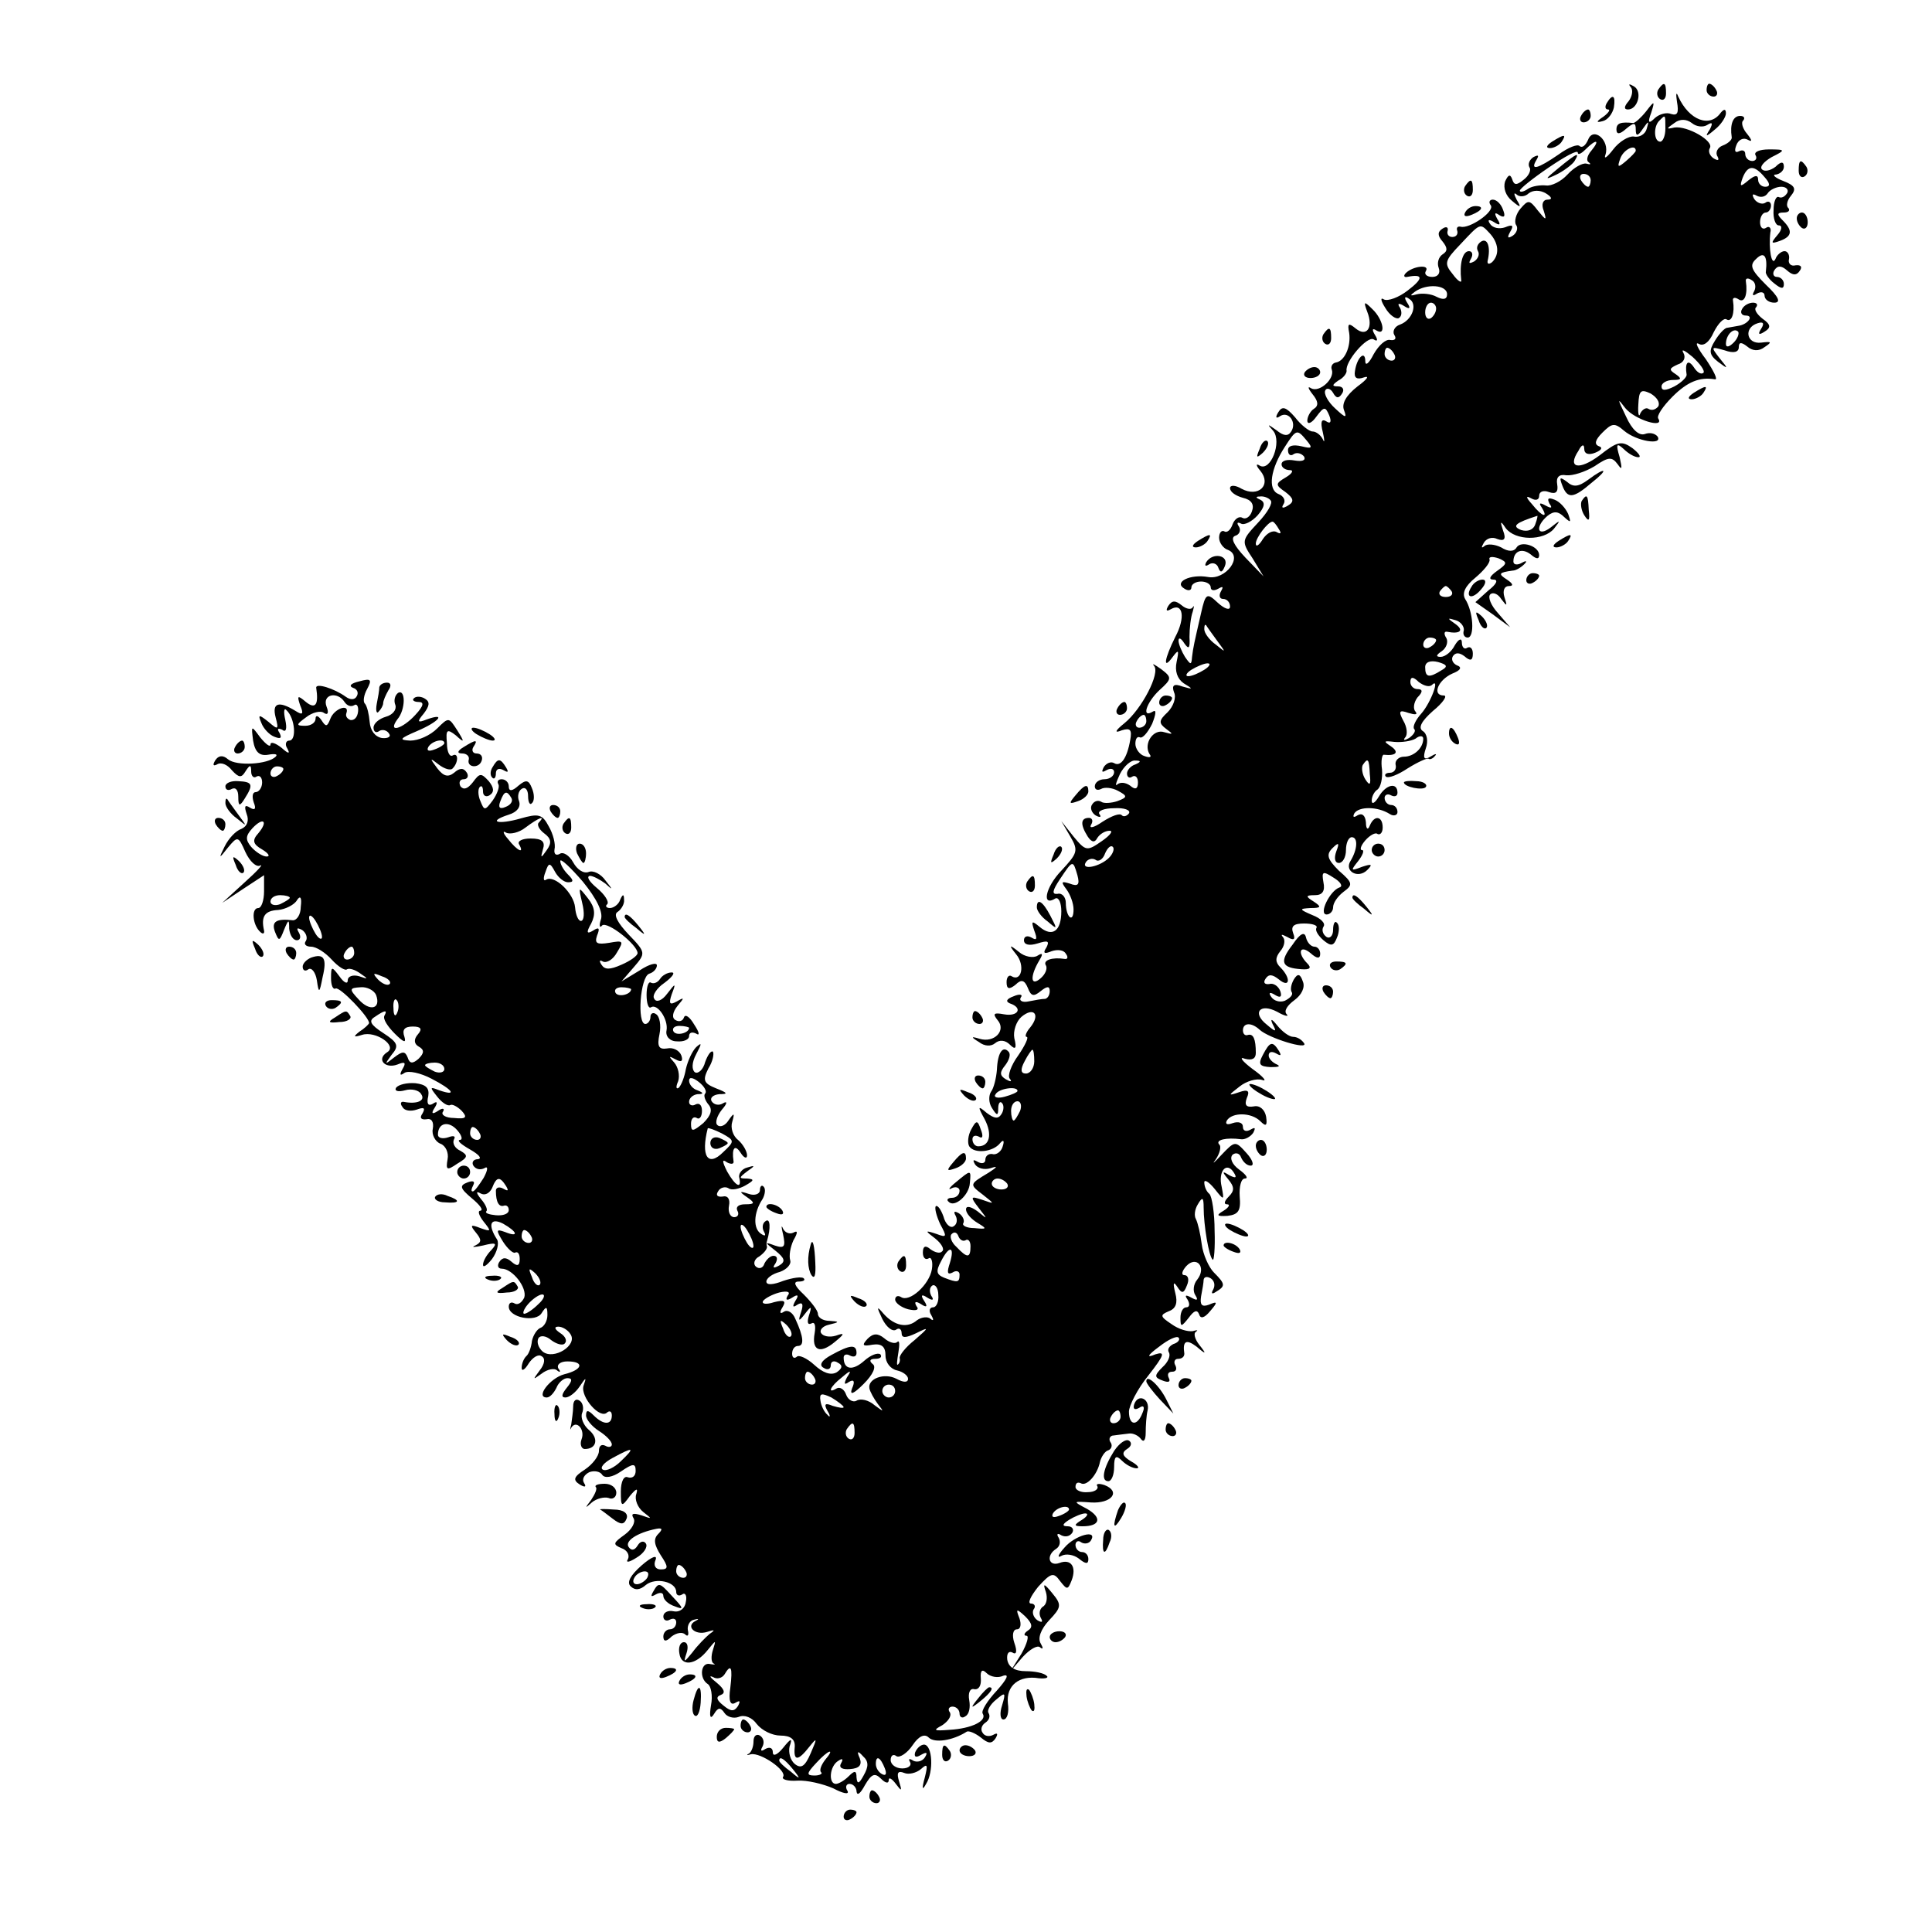<?xml version="1.0" standalone="no"?>
<!DOCTYPE svg PUBLIC "-//W3C//DTD SVG 20010904//EN"
 "http://www.w3.org/TR/2001/REC-SVG-20010904/DTD/svg10.dtd">
<svg version="1.0" xmlns="http://www.w3.org/2000/svg"
 width="300pt" height="300pt" viewBox="0 0 300 300"
 preserveAspectRatio="xMidYMid meet">
<g transform="translate(0,300) scale(0.1,-0.1)"
fill="#000000" stroke="none">
<path d="M2532 2865 c4 -4 3 -14 -3 -22 -7 -8 -8 -13 -1 -13 15 0 23 28 9 36
-7 4 -9 4 -5 -1z"/>
<path d="M2575 2861 c-3 -5 -2 -12 3 -15 5 -3 9 1 9 9 0 17 -3 19 -12 6z"/>
<path d="M2650 2860 c0 -5 5 -10 11 -10 5 0 7 5 4 10 -3 6 -8 10 -11 10 -2 0
-4 -4 -4 -10z"/>
<path d="M2604 2842 c3 -17 1 -22 -9 -19 -7 3 -18 0 -25 -6 -10 -10 -12 -8 -6
8 6 19 5 19 -8 2 -8 -10 -17 -18 -20 -18 -19 2 -26 0 -26 -10 0 -8 5 -8 15 1
12 10 15 10 15 -1 0 -11 3 -11 11 1 9 13 10 13 6 0 -2 -8 -11 -14 -20 -12 -8
1 -23 -8 -32 -20 -10 -13 -15 -16 -12 -8 7 22 -19 44 -27 23 -4 -9 -9 -13 -13
-10 -3 4 -18 -2 -33 -13 -32 -22 -45 -26 -34 -8 4 7 3 8 -5 4 -6 -4 -9 -11 -6
-16 3 -4 -1 -13 -9 -19 -11 -9 -15 -9 -18 1 -3 8 -6 7 -11 -4 -3 -10 1 -22 11
-30 13 -11 15 -11 7 2 -4 8 -5 12 0 8 4 -4 13 -4 19 2 7 5 17 5 26 0 10 -6 11
-10 3 -10 -7 0 -10 -7 -6 -17 5 -16 4 -16 -9 0 -13 17 -15 17 -27 3 -7 -8 -10
-20 -7 -25 4 -5 1 -13 -5 -17 -8 -5 -9 -3 -4 6 6 10 4 12 -8 7 -9 -3 -19 -1
-23 5 -5 7 -2 8 6 3 9 -6 11 -4 5 5 -5 9 -4 11 3 6 8 -5 10 -2 6 8 -3 9 -10
16 -16 16 -5 0 -7 -4 -3 -9 6 -10 -34 -37 -47 -33 -5 1 -7 -2 -5 -7 1 -5 -2
-9 -8 -9 -5 0 -9 4 -7 10 1 5 -2 7 -8 3 -8 -5 -8 -11 0 -20 8 -10 8 -15 0 -20
-6 -4 -9 -13 -6 -21 3 -8 -1 -14 -10 -14 -8 0 -13 4 -10 9 7 11 -20 8 -31 -3
-4 -4 -3 -7 2 -6 25 5 26 -2 1 -21 -14 -11 -31 -17 -37 -14 -6 4 -5 -2 2 -13
7 -12 17 -18 21 -16 5 3 5 10 2 16 -5 7 -2 8 6 3 9 -6 11 -4 5 5 -5 8 -4 11 3
6 14 -8 5 -33 -14 -40 -9 -3 -12 -11 -9 -16 4 -6 1 -9 -6 -8 -7 2 -18 -8 -26
-22 -7 -14 -13 -19 -13 -11 0 18 -13 6 -16 -15 -2 -11 3 -14 14 -10 9 3 5 -3
-10 -14 -18 -14 -25 -27 -21 -37 5 -13 2 -12 -14 3 -11 10 -18 23 -15 28 2 4
8 3 12 -4 5 -9 9 -9 14 -1 4 6 1 11 -6 11 -10 0 -10 2 0 9 8 4 13 11 13 15 -3
14 32 55 42 49 6 -4 7 -1 2 7 -5 8 -4 11 2 7 16 -10 11 17 -6 33 -13 13 -14
12 -8 -4 10 -25 -1 -40 -18 -26 -11 9 -13 8 -10 -7 3 -21 -7 -44 -21 -46 -5
-1 -8 -6 -6 -11 5 -14 -19 -36 -32 -29 -6 4 -5 0 2 -9 9 -11 10 -18 2 -23 -5
-3 -10 -12 -10 -18 0 -7 7 -4 14 6 12 16 14 16 20 2 4 -10 2 -14 -5 -9 -7 4
-9 -1 -5 -17 3 -13 3 -18 0 -11 -3 6 -10 12 -16 12 -5 0 -18 10 -27 22 -14 16
-20 18 -26 8 -5 -8 -4 -11 3 -6 13 8 26 -10 17 -24 -5 -8 -12 -7 -23 2 -14 10
-15 10 -5 -1 14 -17 -4 -64 -21 -54 -6 4 -6 0 1 -8 18 -22 -3 -42 -29 -28 -10
6 -18 6 -18 1 0 -6 9 -12 20 -15 13 -3 18 -10 14 -21 -3 -9 -10 -13 -15 -10
-5 3 -12 -2 -15 -10 -3 -9 -9 -14 -13 -11 -4 2 -8 -2 -8 -10 0 -8 7 -17 14
-19 24 -10 -4 -47 -31 -42 -28 5 -54 -8 -37 -18 6 -4 11 -3 11 2 0 5 7 9 15 9
8 0 15 -4 15 -9 0 -5 5 -6 12 -2 7 4 8 3 4 -4 -4 -7 -2 -12 3 -12 6 0 11 -5
11 -12 0 -6 -8 -4 -19 6 -17 16 -19 15 -26 -16 -11 -48 -12 -52 -14 -68 -1
-13 -2 -13 -11 0 -5 8 -10 20 -10 25 0 6 4 4 9 -4 7 -10 9 -8 8 10 0 13 2 31
5 39 2 8 3 11 0 7 -2 -4 -10 -3 -17 3 -10 8 -15 8 -21 -1 -4 -7 -3 -9 4 -5 19
11 23 -13 7 -43 -17 -34 -20 -53 -4 -31 9 12 10 11 6 -8 -3 -14 1 -26 11 -33
15 -9 15 -10 -2 -5 -13 5 -17 2 -13 -9 4 -8 -1 -22 -10 -31 -14 -13 -14 -17
-2 -26 11 -8 11 -9 -3 -5 -17 6 -33 -18 -23 -34 4 -5 0 -6 -8 -3 -7 2 -14 11
-14 19 0 8 3 12 7 10 4 -2 12 7 19 21 6 15 7 23 1 19 -18 -11 -10 14 10 33 20
18 20 20 3 33 -10 7 -15 10 -11 5 10 -11 -19 -67 -46 -89 -15 -12 -16 -16 -4
-11 13 4 16 1 13 -15 -5 -29 -15 -42 -25 -36 -5 3 -12 0 -16 -6 -4 -8 -3 -9 4
-5 7 4 12 2 12 -3 0 -6 -7 -11 -15 -11 -8 0 -15 -5 -15 -11 0 -5 4 -7 10 -4 5
3 17 2 26 -3 15 -8 15 -10 -1 -16 -9 -3 -21 -4 -25 -1 -5 3 -11 1 -14 -4 -4
-5 -1 -13 5 -17 7 -4 10 -3 6 2 -3 5 8 9 23 9 16 1 26 -3 23 -8 -3 -4 -8 -6
-11 -3 -3 4 -16 -1 -30 -10 -13 -9 -21 -11 -18 -5 4 6 2 11 -3 11 -13 0 -14
-10 -2 -29 6 -9 11 -10 15 -2 4 6 12 11 19 11 6 0 1 -7 -12 -16 -23 -16 -25
-16 -44 7 l-19 24 14 -24 c13 -22 11 -26 -14 -53 -25 -26 -31 -57 -9 -43 5 2
9 -7 9 -20 0 -31 -14 -41 -34 -24 -12 10 -13 9 -8 -6 5 -13 4 -16 -4 -11 -7 4
-12 2 -12 -4 0 -7 8 -9 21 -5 16 5 19 4 14 -6 -6 -9 -4 -11 8 -6 9 3 19 2 22
-4 4 -5 3 -9 -2 -8 -19 3 -34 -2 -29 -10 3 -5 -1 -14 -8 -20 -16 -14 -17 3 -2
28 6 10 5 12 -3 7 -6 -4 -20 -2 -29 6 -15 12 -16 11 -4 -4 14 -17 8 -43 -7
-34 -4 3 -8 -1 -8 -9 0 -11 4 -12 14 -4 9 9 14 7 19 -5 5 -13 9 -14 20 -5 10
8 14 8 14 0 0 -6 -3 -11 -7 -12 -5 0 -16 -2 -26 -4 -9 -2 -15 1 -12 6 4 5 -2
6 -11 2 -11 -4 -13 -8 -6 -11 21 -7 13 -21 -9 -17 -16 3 -18 1 -10 -9 14 -16
-5 -36 -28 -29 -13 4 -14 3 -1 -5 9 -7 19 -7 25 -2 7 6 16 5 23 -2 9 -9 11 -6
7 10 -2 11 3 26 11 33 19 16 30 4 14 -16 -7 -8 -9 -15 -6 -15 4 0 -2 -13 -13
-29 -11 -15 -17 -32 -13 -36 4 -5 1 -5 -6 -1 -10 6 -10 11 -1 22 6 8 9 17 5
21 -9 10 -17 -2 -18 -28 -1 -13 -5 -29 -9 -34 -4 -6 -4 -17 1 -25 8 -13 10
-13 10 -1 0 8 3 12 6 8 3 -3 3 -11 -1 -17 -5 -8 -11 -7 -23 2 -14 12 -14 10
-3 -10 12 -23 8 -42 -10 -42 -5 0 -9 5 -9 11 0 5 4 7 10 4 6 -4 7 1 3 11 -5
15 -7 15 -15 0 -5 -9 -6 -21 -3 -26 8 -12 37 -9 48 5 5 6 7 4 4 -5 -2 -8 -10
-14 -16 -12 -6 1 -11 -3 -11 -9 0 -5 -5 -7 -12 -3 -7 4 -8 3 -4 -4 4 -6 14 -9
24 -6 12 4 11 2 -3 -7 -30 -18 -30 -18 -9 -34 19 -15 19 -15 -1 -8 -18 6 -19
5 -5 -13 14 -18 14 -18 -2 -5 -11 8 -18 9 -18 3 0 -6 8 -15 18 -21 15 -9 15
-10 -5 -8 -12 0 -20 4 -17 8 2 4 -1 11 -7 15 -7 4 -9 3 -5 -4 3 -6 2 -13 -3
-16 -5 -4 -13 3 -16 15 -4 11 -9 18 -12 16 -2 -3 1 -15 7 -28 11 -20 10 -21
-6 -15 -18 6 -18 5 -2 -7 10 -8 15 -17 11 -20 -3 -4 -11 -2 -18 3 -8 7 -12 5
-12 -5 0 -8 4 -12 9 -9 4 3 7 -5 5 -17 -4 -24 -35 -52 -48 -43 -5 3 -9 1 -9
-4 0 -5 9 -12 20 -15 13 -3 18 -1 13 5 -4 7 -1 8 7 3 9 -6 11 -4 5 5 -6 9 -4
11 5 5 8 -5 11 -4 6 3 -3 6 -3 13 2 16 4 2 9 -4 9 -15 1 -10 -3 -19 -8 -19 -6
0 -7 -6 -3 -12 4 -7 4 -10 -1 -6 -4 4 -14 3 -21 -2 -15 -13 -35 -9 -52 10 -11
13 -11 11 -2 -8 6 -12 15 -20 21 -17 5 4 9 1 9 -5 0 -8 6 -8 23 0 20 10 20 9
-3 -11 -14 -11 -24 -24 -23 -28 1 -3 0 -8 -3 -10 -2 -2 -1 7 1 19 2 12 2 20
-2 16 -3 -3 -12 -1 -20 6 -10 8 -17 8 -26 -1 -9 -10 -8 -12 8 -9 14 2 20 -3
20 -17 0 -11 8 -21 18 -23 9 -2 17 -8 17 -13 0 -6 -7 -6 -18 0 -19 10 -45 0
-42 -15 1 -5 7 -16 13 -24 10 -13 10 -13 -5 -2 -9 8 -22 11 -28 7 -5 -3 -13 1
-16 9 -3 9 -10 13 -15 10 -15 -9 -10 3 8 17 14 12 16 12 8 0 -5 -10 -4 -12 3
-7 8 5 10 1 5 -10 -4 -11 2 -9 18 7 15 15 20 27 14 31 -6 5 -4 8 4 8 8 0 11 3
8 7 -4 3 -15 -1 -25 -10 -18 -16 -32 -14 -32 5 0 5 5 6 10 3 6 -3 10 -1 10 4
0 14 -10 13 -39 -3 -15 -8 -20 -16 -12 -20 6 -4 11 -2 11 4 0 6 5 8 11 4 8 -4
7 -9 -2 -15 -9 -5 -21 -1 -35 12 -11 10 -24 16 -27 12 -4 -3 -7 -1 -7 5 0 7 4
12 9 12 10 0 9 14 -4 42 -4 10 -12 15 -18 11 -6 -4 -7 -1 -2 7 6 10 3 12 -13
8 -12 -4 -20 -3 -17 2 3 4 14 10 25 13 13 3 18 1 13 -5 -4 -7 -1 -8 7 -3 9 6
11 4 5 -5 -5 -9 -4 -11 3 -6 8 5 10 1 6 -11 -5 -15 -4 -16 6 -3 10 13 11 12 6
-3 -3 -10 -2 -15 4 -12 5 3 7 -3 5 -15 -5 -27 8 -33 31 -14 16 13 16 15 2 10
-10 -3 -20 -1 -23 4 -3 5 3 11 12 13 17 4 17 5 1 6 -10 0 -18 5 -18 11 0 5
-10 18 -22 30 -14 13 -17 20 -8 20 7 0 11 2 8 5 -3 3 -17 1 -32 -4 -15 -6 -26
-7 -26 -1 0 5 9 12 21 15 11 4 18 12 16 18 -2 7 0 20 5 31 7 12 7 16 0 12 -6
-3 -13 0 -16 6 -3 7 -3 3 0 -9 4 -19 2 -22 -13 -17 -16 6 -16 5 1 -8 15 -12
16 -17 6 -23 -9 -5 -11 -4 -6 3 4 7 3 12 -3 12 -5 0 -11 -6 -14 -12 -2 -7 -8
-9 -13 -5 -5 4 -3 12 5 16 7 5 12 11 12 15 -1 3 -1 7 0 9 6 20 5 36 -2 31 -5
-3 -6 -10 -3 -16 4 -7 2 -8 -4 -4 -13 8 -12 33 2 54 4 7 5 16 2 19 -3 4 -6 1
-6 -5 0 -6 -8 -9 -17 -6 -15 5 -16 4 -3 -5 13 -9 12 -11 -3 -11 -10 0 -15 -4
-12 -10 3 -5 1 -10 -5 -10 -6 0 -10 8 -8 18 2 10 -2 16 -10 14 -8 -1 -11 2 -7
8 3 6 11 8 16 5 5 -4 17 -1 26 4 14 8 15 10 3 11 -13 0 -13 1 0 11 13 9 13 10
0 6 -8 -2 -14 -10 -12 -16 4 -18 -6 -13 -19 10 -8 16 -8 20 0 14 6 -3 11 -3
10 2 -3 20 2 27 11 13 5 -8 10 -10 10 -4 0 6 -6 17 -14 24 -8 6 -12 19 -9 28
4 14 3 15 -6 2 -5 -8 -13 -11 -17 -7 -4 3 -1 14 7 24 8 9 9 14 2 10 -6 -4 -14
-3 -18 3 -3 5 2 10 12 11 14 0 13 2 -5 9 -20 8 -21 13 -12 31 7 11 9 23 7 26
-3 2 -8 -5 -12 -16 -3 -12 -11 -19 -16 -16 -5 4 -5 15 2 28 9 17 9 19 0 11 -6
-6 -13 -21 -16 -34 -2 -12 -7 -25 -11 -29 -4 -3 -5 1 -1 10 3 9 0 22 -6 29 -9
10 -9 11 2 5 9 -5 12 -3 9 6 -3 8 -13 13 -22 11 -13 -2 -16 3 -12 22 3 14 0
28 -5 31 -5 4 -9 1 -9 -4 0 -6 -4 -11 -8 -11 -13 0 -8 73 6 78 7 2 12 8 12 13
0 5 -12 2 -27 -8 l-28 -17 19 22 c19 22 19 23 -8 51 -17 18 -24 31 -17 35 6 4
11 13 10 19 0 9 -2 9 -6 0 -2 -7 -10 -13 -16 -13 -5 0 -8 3 -4 6 3 4 -4 15
-16 25 -12 10 -17 18 -11 19 5 0 16 -6 24 -12 12 -11 12 -10 0 5 -7 10 -19 16
-26 13 -8 -3 -18 4 -24 15 -6 11 -16 17 -21 13 -6 -3 -9 0 -8 7 2 8 -2 24 -9
36 -10 19 -16 20 -44 12 -35 -10 -52 -5 -18 6 13 4 19 12 16 21 -3 7 -1 16 4
19 6 4 10 -2 10 -11 0 -10 3 -15 6 -11 4 3 4 14 0 23 -5 13 -9 14 -21 4 -10
-9 -15 -9 -15 -1 0 6 -5 11 -11 11 -5 0 -8 -3 -5 -8 2 -4 -2 -15 -9 -25 -12
-16 -13 -16 -19 -1 -4 9 -4 19 -1 22 3 3 5 0 5 -7 0 -7 5 -9 10 -6 8 5 7 12
-1 22 -12 13 -14 13 -25 -2 -8 -10 -14 -12 -19 -6 -3 6 -1 11 5 11 6 0 8 5 5
10 -5 8 -11 8 -20 0 -9 -7 -16 -6 -26 7 -12 16 -12 17 2 6 9 -7 19 -10 22 -6
9 9 9 25 0 20 -5 -3 -9 6 -9 19 -2 21 0 23 14 12 13 -12 14 -11 2 8 -13 20
-13 21 -31 3 -11 -11 -29 -19 -42 -19 -18 1 -17 3 11 15 33 14 46 29 15 18
-15 -6 -16 -4 -5 9 9 12 10 18 2 23 -6 4 -14 4 -17 1 -4 -3 0 -6 7 -6 9 0 8
-6 -5 -20 -20 -22 -44 -29 -28 -7 13 15 13 48 1 41 -5 -4 -7 -12 -4 -19 2 -7
-4 -15 -15 -18 -10 -3 -19 -10 -19 -17 0 -6 4 -9 9 -5 5 3 12 1 15 -4 4 -5 -2
-8 -11 -7 -11 2 -18 12 -19 25 -1 12 -4 24 -7 28 -4 3 -2 14 3 23 8 15 6 17
-12 12 -13 -3 -17 -7 -10 -10 7 -2 9 -8 6 -13 -3 -6 -10 -6 -17 -1 -18 13 -47
22 -46 14 4 -26 -1 -34 -16 -22 -13 11 -14 10 -9 -5 6 -14 4 -16 -7 -9 -26 16
-37 13 -31 -10 5 -19 4 -20 -11 -7 -15 12 -17 12 -11 -2 3 -8 12 -18 20 -21
10 -4 12 -2 8 6 -4 6 -3 8 4 5 6 -5 8 1 5 15 -3 13 -2 20 2 15 13 -12 16 -47
4 -47 -5 0 -7 -6 -3 -12 5 -9 2 -9 -9 1 -9 7 -17 10 -17 5 0 -5 -7 0 -16 11
-14 19 -14 19 -11 -5 3 -18 10 -24 23 -22 11 2 16 1 12 -3 -12 -12 -61 -15
-74 -4 -8 7 -15 6 -20 -2 -4 -7 -3 -9 3 -6 6 4 16 0 23 -9 11 -12 15 -12 21
-2 7 11 9 11 9 0 0 -7 4 -11 8 -8 5 3 9 -1 9 -9 0 -8 -5 -15 -10 -15 -5 0 -6
-7 -3 -16 4 -10 2 -13 -6 -8 -8 5 -9 2 -5 -10 4 -10 1 -19 -8 -23 -9 -3 -20
-15 -26 -27 -10 -20 -9 -20 5 -2 15 18 16 18 27 -7 7 -15 17 -24 23 -21 6 3
-5 -9 -24 -26 l-35 -32 33 22 32 21 0 -25 c0 -14 -4 -26 -9 -26 -11 0 -9 -26
3 -37 4 -4 7 -3 6 2 -5 22 1 31 22 32 11 1 25 8 29 15 5 8 8 5 6 -10 0 -12 -6
-21 -12 -21 -26 3 -34 -2 -28 -18 6 -15 7 -15 14 3 7 17 8 17 8 2 1 -10 6 -18
12 -18 5 0 7 5 3 12 -4 7 -3 8 5 4 6 -4 9 -12 6 -17 -4 -5 0 -9 8 -9 8 0 22
-9 32 -20 10 -11 21 -18 24 -15 4 2 13 -1 21 -7 12 -8 12 -9 -2 -4 -10 3 -18
0 -18 -6 0 -7 -6 -4 -13 6 -12 16 -13 16 -13 -3 0 -11 3 -18 7 -16 6 4 54 -46
52 -54 -1 -2 -7 -8 -15 -13 -10 -8 -9 -9 4 -5 21 7 56 -17 39 -27 -17 -11 -3
-26 16 -19 12 5 14 3 8 -7 -5 -9 -4 -11 3 -6 6 4 25 0 42 -9 33 -17 41 -28 12
-18 -15 6 -15 5 -3 -10 7 -9 16 -15 20 -13 3 2 11 -2 18 -9 9 -10 7 -13 -12
-11 -13 0 -21 5 -17 10 3 5 -1 6 -8 1 -9 -6 -11 -4 -5 5 5 8 4 11 -3 6 -7 -4
-10 0 -7 12 2 13 -4 18 -20 20 -13 1 -26 -2 -30 -7 -3 -5 3 -7 14 -4 10 3 22
0 25 -6 7 -10 -6 -16 -27 -12 -5 1 -6 -3 -2 -8 3 -6 13 -7 22 -4 11 4 14 3 9
-6 -5 -7 -2 -10 6 -9 8 2 12 -4 10 -15 -2 -9 4 -20 12 -23 8 -3 13 -14 11 -24
-3 -17 -1 -18 15 -7 17 10 17 13 5 20 -9 4 -13 12 -10 18 3 5 -1 6 -9 3 -9 -3
-16 -1 -16 4 0 19 17 22 30 7 7 -8 9 -15 4 -15 -5 -1 2 -7 16 -15 14 -8 19
-14 12 -15 -7 0 -10 -5 -7 -10 4 -6 11 -7 17 -4 6 4 6 -2 -1 -15 -7 -11 -14
-21 -17 -21 -3 0 -2 4 1 10 3 6 -1 7 -9 4 -13 -5 -12 -9 7 -25 12 -10 18 -18
13 -19 -5 0 -2 -8 5 -17 12 -15 12 -16 -5 -10 -15 6 -17 5 -7 -7 9 -11 9 -15
-1 -20 -7 -3 -2 -3 12 0 20 5 23 4 13 -7 -7 -7 -13 -17 -13 -23 0 -5 6 -1 14
9 8 11 11 24 8 30 -15 23 -11 35 9 25 23 -13 25 -22 3 -13 -14 5 -14 3 -3 -15
7 -11 16 -19 19 -17 4 2 7 -2 7 -10 0 -11 -4 -12 -13 -4 -8 7 -14 7 -19 -1 -3
-5 -2 -10 4 -10 17 0 40 -30 35 -45 -4 -8 -10 -12 -15 -9 -5 3 -9 1 -9 -5 0
-17 42 -25 51 -10 7 11 9 11 9 -3 0 -9 -5 -18 -11 -20 -5 -2 -11 -11 -13 -20
-1 -10 -5 -21 -9 -24 -4 -4 -7 -12 -7 -18 0 -6 5 -3 11 7 6 9 15 15 20 11 6
-3 5 -12 -3 -22 -11 -15 -11 -15 3 -5 9 7 20 9 24 5 5 -4 6 -2 2 3 -3 6 3 11
14 11 27 0 24 -13 -5 -20 -22 -6 -45 -36 -27 -36 5 0 11 7 15 15 3 8 11 15 17
15 8 0 8 -4 -1 -15 -8 -10 -9 -15 -2 -15 6 0 16 8 22 17 10 15 11 15 6 1 -5
-17 26 -53 37 -41 4 3 7 1 7 -5 0 -15 -13 -15 -28 0 -9 9 -12 9 -12 0 0 -6 9
-17 20 -24 11 -7 20 -16 20 -21 0 -4 -5 -5 -10 -2 -6 3 -10 0 -10 -8 0 -8 -10
-21 -22 -29 -17 -11 -19 -16 -8 -23 8 -5 11 -4 7 2 -4 6 0 13 8 17 8 3 17 1
20 -4 4 -6 16 -4 29 5 19 13 23 13 23 1 0 -8 -5 -12 -12 -10 -6 3 -11 -6 -11
-22 0 -24 1 -25 14 -7 10 12 13 13 10 3 -3 -8 2 -21 11 -28 14 -11 14 -11 -3
-5 -13 4 -17 3 -12 -5 3 -6 -3 -17 -14 -25 -18 -13 -19 -15 -5 -21 9 -3 13
-11 10 -17 -4 -6 2 -5 13 2 12 7 18 17 15 22 -3 5 -9 4 -13 -3 -5 -8 -10 -8
-14 -2 -6 9 13 22 43 28 10 2 10 -1 3 -8 -8 -8 -6 -17 4 -33 12 -18 12 -22 0
-22 -8 0 -12 6 -8 15 3 8 -6 5 -22 -9 -17 -15 -23 -26 -17 -32 7 -7 15 -6 24
2 15 12 47 5 47 -11 0 -5 4 -7 9 -4 5 4 8 -2 6 -11 -1 -10 -9 -17 -19 -15 -9
2 -16 -2 -16 -8 0 -6 5 -8 10 -5 6 3 10 1 10 -4 0 -6 -4 -11 -10 -11 -5 0 -10
-5 -10 -11 0 -8 4 -9 13 0 8 6 17 7 21 3 4 -4 6 -1 4 7 -1 7 3 15 10 16 7 2 8
1 2 -2 -16 -8 -1 -23 18 -17 12 4 13 3 4 -3 -6 -5 -19 -18 -27 -29 -13 -16
-14 -16 -9 -1 3 9 2 17 -4 17 -6 0 -9 -8 -7 -18 3 -20 25 -18 44 6 13 16 13
16 8 0 -3 -9 -3 -19 1 -21 4 -2 1 -2 -5 -1 -15 4 -18 -22 -4 -31 5 -3 8 -18 5
-33 -3 -18 -1 -23 5 -13 6 10 10 10 16 1 4 -6 14 -9 22 -6 9 4 21 -1 28 -11 8
-10 24 -18 37 -18 16 0 23 -6 22 -18 -2 -22 5 -22 23 1 12 15 12 13 2 -10 -9
-21 -15 -25 -25 -17 -7 6 -10 18 -8 27 5 14 2 13 -10 -2 -9 -11 -16 -14 -16
-7 0 7 -5 9 -12 5 -6 -4 -8 -3 -4 4 3 6 2 13 -4 17 -5 3 -10 0 -10 -9 0 -8 -3
-16 -7 -19 -5 -2 -3 -3 3 -1 15 3 56 -25 50 -35 -3 -4 7 -7 22 -6 15 1 40 -5
56 -12 15 -8 25 -10 22 -4 -4 6 -2 11 3 11 6 0 11 -6 11 -12 1 -7 6 -3 13 10
10 17 15 20 25 10 7 -7 12 -8 12 -2 0 5 5 2 11 -6 9 -12 10 -12 5 4 -4 13 -2
17 8 13 7 -3 19 0 26 6 10 9 11 7 6 -13 -5 -18 -4 -21 2 -10 12 19 10 60 -3
61 -5 0 -11 -5 -14 -12 -2 -7 1 -9 9 -4 9 5 11 4 6 -4 -4 -6 -12 -8 -18 -5 -6
4 -8 3 -5 -2 3 -5 -2 -10 -12 -10 -10 0 -18 6 -18 13 0 7 4 10 9 6 5 -3 17 5
25 17 10 15 19 18 25 12 9 -9 37 -5 59 9 3 2 13 -2 22 -9 12 -10 17 -10 23 -1
4 7 3 9 -4 5 -6 -3 -13 -2 -16 3 -4 5 -2 12 4 16 6 4 8 10 5 15 -3 4 3 14 12
21 14 12 15 11 9 -9 -4 -12 -3 -22 2 -22 6 0 9 11 7 25 -3 28 18 44 48 39 11
-1 16 1 12 4 -4 4 -18 7 -32 7 -17 0 -27 6 -29 18 -1 9 2 14 8 11 6 -4 8 1 3
15 -4 12 -2 21 4 21 6 0 7 8 4 17 -6 15 -5 16 9 3 11 -11 12 -17 4 -22 -6 -4
-7 -8 -2 -8 4 0 1 -12 -8 -28 l-17 -27 19 22 c11 12 23 19 27 15 5 -4 5 -1 1
6 -5 8 0 22 13 36 19 20 20 24 5 42 -13 16 -15 16 -10 2 3 -10 1 -20 -5 -23
-5 -4 -6 -11 -3 -17 4 -7 2 -8 -5 -4 -6 4 -9 12 -6 17 4 5 1 9 -4 9 -6 0 -1
11 11 26 20 22 24 23 34 9 11 -14 12 -14 18 1 8 21 -1 34 -19 27 -17 -6 -21
12 -5 22 6 4 7 11 4 17 -4 6 -2 8 4 4 6 -3 13 -2 17 4 3 5 0 10 -7 10 -9 0 -9
3 2 10 8 5 20 10 25 10 6 0 3 -5 -5 -10 -13 -8 -13 -10 1 -10 27 0 31 13 7 27
-23 12 -22 12 6 10 32 -2 47 17 21 27 -9 3 -14 2 -11 -2 2 -4 -4 -9 -15 -9
-10 -1 -19 3 -19 8 0 6 3 8 8 6 9 -6 26 13 30 33 2 8 8 17 13 18 5 2 7 8 3 13
-3 5 0 10 5 10 6 1 17 2 24 3 6 1 15 -3 19 -9 4 -5 7 -1 7 10 0 11 1 27 3 35
4 18 -15 27 -21 9 -2 -7 1 -9 8 -5 7 5 9 1 5 -8 -8 -21 -21 -20 -21 2 0 9 13
35 30 56 25 32 27 38 11 33 -14 -6 -13 -2 6 12 14 11 27 17 30 14 3 -3 -1 -8
-8 -10 -6 -3 -10 -8 -7 -13 3 -5 -1 -15 -10 -23 -13 -13 -13 -16 1 -21 8 -3
12 -2 9 4 -3 6 -1 10 5 10 6 0 8 4 5 10 -3 5 -1 10 4 10 6 0 10 3 10 8 -3 20
3 23 19 11 15 -13 16 -12 4 3 -7 9 -9 18 -5 20 4 3 2 3 -5 1 -8 -1 -22 3 -33
11 -18 12 -18 14 -4 20 11 4 14 13 10 28 -4 16 -3 19 3 10 7 -11 10 -11 15 2
4 9 2 16 -4 16 -5 0 -4 6 3 14 16 17 32 -2 17 -21 -6 -7 -7 -18 -3 -24 5 -8 3
-9 -6 -4 -9 5 -11 4 -6 -3 4 -7 3 -12 -2 -12 -5 0 -9 -7 -9 -16 0 -15 1 -15
13 0 8 11 13 13 16 5 2 -7 8 -6 17 5 12 14 12 16 -2 10 -11 -4 -14 0 -12 13 2
10 4 22 4 26 1 5 6 5 11 2 6 -4 7 -11 4 -17 -4 -7 -2 -8 4 -4 15 9 15 12 -3
30 -8 8 -17 28 -19 44 -2 16 -6 33 -9 39 -3 5 -2 15 3 23 7 12 9 11 9 -5 0
-27 8 -76 14 -81 2 -3 4 18 3 45 0 27 -4 53 -8 57 -5 4 -8 12 -8 18 0 5 7 1
16 -10 15 -19 15 -18 11 3 -6 25 8 40 19 22 5 -8 3 -9 -7 -4 -11 7 -12 6 -2
-6 10 -12 10 -18 1 -27 -7 -7 -8 -12 -3 -12 6 0 3 -5 -5 -10 -12 -7 -11 -9 6
-8 17 2 21 8 19 30 -1 15 2 28 8 28 6 0 2 6 -9 14 -11 8 -15 18 -10 23 5 4 11
2 13 -4 3 -7 9 -13 15 -13 6 0 3 9 -6 19 -18 20 -18 20 -40 -3 -11 -12 -15
-15 -8 -6 6 9 9 20 5 23 -6 7 11 11 34 8 6 -1 15 4 19 10 4 8 3 9 -4 5 -7 -4
-12 -2 -12 4 0 7 -7 9 -16 6 -8 -3 -12 -2 -9 4 8 13 38 13 52 -1 9 -9 11 -7 9
7 -2 11 -10 18 -19 16 -12 -2 -15 2 -11 13 5 11 2 14 -12 9 -18 -6 -17 -5 1 9
10 8 26 13 35 10 8 -3 2 5 -15 17 -16 12 -22 20 -12 16 11 -3 17 0 17 9 0 22
-4 30 -12 28 -5 -2 -8 2 -8 7 0 12 13 13 26 1 14 -13 76 -32 69 -21 -4 6 -11
10 -17 10 -6 0 -17 8 -25 18 -8 10 -11 11 -7 2 7 -13 5 -13 -9 -1 -23 18 -11
34 16 20 12 -7 19 -8 15 -4 -5 5 1 14 12 22 11 8 17 20 13 29 -4 12 -8 13 -14
3 -4 -7 -6 -16 -3 -20 2 -4 -3 -9 -11 -13 -8 -3 -17 0 -21 6 -5 7 -2 8 6 3 8
-5 11 -3 8 6 -3 8 -11 13 -17 11 -7 -1 -10 2 -6 8 5 8 11 7 21 -1 17 -14 19 2
2 19 -8 8 -8 15 0 25 7 8 8 18 4 22 -4 5 -1 4 7 0 10 -6 13 -4 9 6 -4 11 1 15
17 15 13 0 22 -3 19 -7 -2 -4 3 -12 11 -19 12 -10 16 -9 21 4 4 9 4 20 0 23
-3 4 -6 -1 -6 -11 0 -9 -5 -14 -10 -11 -6 4 -8 11 -5 16 4 5 -4 13 -17 18 -21
9 -21 10 -3 11 17 0 17 2 5 10 -13 8 -13 10 2 10 11 0 16 6 13 20 -3 17 -1 18
16 7 10 -6 15 -13 9 -15 -15 -5 -33 -42 -20 -42 5 0 10 5 10 11 0 7 7 17 16
24 15 11 15 14 -7 33 -18 18 -20 25 -10 35 10 10 11 8 6 -5 -4 -11 -2 -18 4
-18 6 0 11 9 11 20 0 11 4 20 9 20 10 0 9 -19 -2 -37 -10 -16 12 -28 26 -14 9
9 7 10 -8 5 -18 -7 -18 -6 -6 9 7 9 10 17 6 17 -4 0 -2 7 5 15 7 8 16 13 19
10 4 -2 8 2 8 10 0 18 -13 20 -20 3 -3 -8 -6 -5 -6 5 -1 11 -6 15 -13 11 -6
-4 -8 -3 -5 3 7 11 36 11 55 -1 6 -4 12 -2 12 3 0 6 -4 11 -10 11 -5 0 -10 5
-10 11 0 5 5 7 10 4 6 -3 10 -1 10 4 0 17 -18 13 -29 -6 -6 -10 -11 -13 -11
-6 0 6 4 14 9 17 5 4 8 17 7 31 -2 13 0 24 3 23 19 -2 24 4 11 13 -12 8 -12 9
5 7 11 -1 26 1 33 5 6 5 12 5 12 0 0 -15 -15 -28 -30 -28 -8 0 -14 -6 -13 -12
2 -7 -2 -13 -9 -13 -6 0 -9 -3 -6 -6 4 -3 19 3 34 13 16 10 30 16 32 15 2 -2
7 0 10 4 4 4 1 4 -7 -1 -10 -6 -12 -2 -7 13 4 11 2 23 -5 27 -7 5 -2 15 16 31
16 13 23 24 17 24 -19 0 -9 24 13 34 13 5 16 10 7 13 -6 3 -9 9 -6 14 4 6 10
6 18 0 9 -8 13 -7 13 4 0 8 -4 12 -9 9 -4 -3 -8 1 -8 8 0 8 -5 6 -11 -4 -5
-10 -15 -18 -22 -18 -8 0 -7 3 2 9 7 5 10 14 7 20 -4 6 -4 11 1 10 20 -4 27 2
13 12 -13 9 -13 10 0 6 8 -2 14 -10 13 -16 -2 -6 1 -11 6 -11 11 0 9 40 -4 60
-5 9 0 20 16 33 13 11 23 23 22 28 -2 5 5 5 14 2 14 -6 14 -8 -3 -20 -11 -8
-13 -13 -5 -13 8 0 5 -7 -8 -17 l-20 -18 27 -19 27 -20 -19 22 c-11 12 -16 25
-12 29 4 4 12 1 17 -7 9 -12 10 -12 5 3 -3 10 0 17 7 17 8 0 6 4 -3 10 -14 9
-13 11 9 14 5 0 13 5 18 10 5 5 3 6 -4 2 -7 -4 -13 -3 -13 2 0 16 13 22 27 11
8 -7 13 -8 13 -1 0 14 -28 23 -35 12 -4 -7 -13 -7 -24 0 -10 5 -22 6 -26 2 -5
-4 -5 -2 -1 5 4 7 13 10 21 6 11 -4 14 0 9 13 -5 15 -4 16 4 4 15 -20 59 -20
75 -1 11 14 10 14 -5 2 -21 -16 -25 1 -5 18 10 8 17 7 26 -2 10 -9 11 -9 6 5
-4 9 -13 19 -21 22 -10 4 -12 2 -8 -6 5 -7 3 -8 -6 -3 -9 5 -11 4 -6 -3 11
-18 0 -14 -15 5 -10 11 -10 14 -1 9 7 -4 12 -2 12 4 0 7 7 9 15 6 11 -4 15 0
13 12 -2 11 3 16 14 14 10 -1 29 5 44 14 22 15 27 15 36 3 7 -10 7 -7 3 11 -6
20 -5 23 6 13 7 -7 17 -13 23 -13 5 0 1 6 -9 14 -17 12 -23 11 -51 -11 -32
-24 -51 -20 -33 7 5 10 9 11 9 3 0 -8 7 -10 17 -6 10 4 12 8 6 10 -8 3 -6 10
5 21 15 15 19 16 34 3 19 -16 60 -23 52 -9 -4 5 -12 7 -20 4 -9 -3 -20 7 -29
27 -14 29 -14 30 -1 13 15 -18 61 -32 51 -16 -3 4 7 19 22 34 23 23 42 31 66
27 5 -1 -2 13 -14 31 -13 17 -18 28 -11 24 7 -4 16 2 23 18 7 14 16 23 20 20
8 -5 13 10 10 29 -1 5 3 6 9 2 9 -6 14 8 11 28 -1 5 3 6 9 2 6 -3 7 -11 4 -17
-4 -7 -2 -8 4 -4 7 4 12 2 12 -3 0 -6 7 -11 15 -11 11 0 7 9 -13 28 -23 23
-26 30 -15 40 12 12 18 5 15 -20 -1 -3 5 -12 13 -18 11 -9 15 -9 15 -1 0 6 -5
11 -11 11 -5 0 -7 5 -4 10 5 8 11 8 20 0 9 -8 15 -8 20 0 4 6 1 9 -7 8 -7 -2
-12 3 -10 10 1 6 -2 12 -7 12 -5 0 -12 -6 -14 -12 -6 -13 -11 16 -8 41 2 7 -2
11 -7 7 -5 -3 -9 1 -9 9 0 8 4 15 9 15 4 0 8 5 8 11 0 5 -4 8 -9 4 -5 -3 -13
0 -17 6 -4 7 -3 9 4 5 6 -3 13 -2 17 4 3 5 13 10 21 10 8 0 12 -5 9 -10 -4 -6
-9 -8 -13 -6 -4 2 -8 -7 -8 -20 -1 -13 3 -24 8 -24 6 0 5 -7 -2 -15 -11 -13
-10 -14 4 -9 19 7 20 16 4 32 -9 9 -9 12 2 12 7 0 10 3 7 7 -4 3 -2 12 4 19 9
11 6 16 -12 23 -13 5 -18 10 -11 10 6 1 12 6 12 12 0 8 -4 9 -13 0 -8 -6 -17
-8 -21 -4 -4 4 3 12 15 19 22 11 22 12 -4 12 -15 0 -24 -4 -21 -9 3 -5 0 -9
-5 -9 -6 0 -11 5 -11 11 0 5 -4 7 -10 4 -6 -3 -7 1 -4 9 3 9 11 13 18 9 7 -4
7 -1 -1 9 -7 8 -10 18 -6 21 3 4 1 7 -5 7 -11 0 -16 -13 -13 -33 1 -4 -6 -10
-14 -13 -8 -3 -12 -11 -8 -17 3 -6 1 -7 -6 -3 -6 4 -9 11 -6 16 7 11 -35 35
-55 32 -13 -3 -13 -2 0 7 9 7 19 6 27 0 7 -6 18 -7 24 -3 8 5 9 3 4 -7 -8 -12
-6 -12 8 0 9 7 17 19 17 25 0 7 -3 7 -8 1 -17 -24 -49 -12 -66 25 -3 8 -4 5
-2 -8z m-18 -42 c0 -11 -4 -20 -8 -20 -10 0 -11 24 -1 33 9 9 9 10 9 -13z
m-115 -34 c-7 -8 -8 -16 -4 -18 4 -3 3 -4 -4 -2 -6 1 -19 -6 -29 -17 -10 -11
-25 -18 -33 -17 -9 1 -22 -1 -28 -5 -7 -5 -13 -6 -13 -3 0 3 20 19 45 36 25
17 45 28 45 23 0 -4 5 -2 12 5 17 17 23 15 9 -2z m69 0 c0 -2 -7 -9 -15 -16
-13 -11 -14 -10 -9 4 5 14 24 23 24 12z m200 -41 c9 -10 9 -15 1 -15 -6 0 -11
5 -11 11 0 8 -5 7 -15 -1 -13 -11 -14 -10 -9 4 8 20 18 20 34 1z m-270 -5 c0
-5 -2 -10 -4 -10 -3 0 -8 5 -11 10 -3 6 -1 10 4 10 6 0 11 -4 11 -10z m-157
-82 c14 -15 16 -33 4 -45 -5 -4 -8 -3 -7 2 5 21 0 36 -10 30 -6 -4 -8 -10 -5
-15 3 -5 0 -12 -6 -16 -8 -4 -9 -3 -5 4 4 7 2 12 -3 12 -10 0 -15 -20 -12 -45
1 -5 -5 -2 -13 9 -14 17 -13 21 12 47 31 33 30 33 45 17z m-66 -95 c0 -8 -6
-9 -16 -4 -9 5 -23 6 -31 4 -11 -3 -11 -2 -3 4 18 13 50 11 50 -4z m-17 -22
c0 -6 -4 -12 -8 -15 -5 -3 -9 1 -9 9 0 8 4 15 9 15 4 0 8 -4 8 -9z m-65 -71
c3 -5 1 -10 -4 -10 -6 0 -11 5 -11 10 0 6 2 10 4 10 3 0 8 -4 11 -10z m480
-29 c-4 -3 -10 1 -15 9 -9 13 -14 7 -11 -12 0 -4 -8 -12 -19 -18 -14 -7 -20
-7 -20 0 0 5 8 10 18 10 13 0 14 2 4 9 -11 7 -10 9 3 15 10 3 13 11 9 18 -4 7
2 4 14 -6 12 -11 20 -22 17 -25z m-70 -52 c-4 -5 -10 -7 -15 -4 -4 3 -10 -1
-13 -7 -2 -7 -4 -1 -3 14 1 22 4 24 19 17 10 -6 15 -14 12 -20z m-546 -53 c10
-12 8 -13 -8 -9 -13 3 -21 1 -21 -6 0 -7 4 -10 9 -6 5 3 12 1 16 -4 3 -6 -3
-8 -15 -6 -11 2 -20 0 -20 -6 0 -5 6 -9 13 -9 6 0 4 -5 -6 -11 -17 -10 -17
-12 -1 -23 13 -10 14 -15 4 -21 -8 -5 -11 -4 -7 2 4 6 0 13 -8 16 -17 7 -12
39 10 73 18 28 19 28 34 10z m-56 -93 c4 -4 -5 -19 -19 -34 -26 -28 -27 -29
-9 -56 l17 -28 -28 29 c-18 19 -24 31 -16 34 7 2 9 9 6 14 -4 6 -3 8 3 5 5 -3
17 3 26 13 11 13 12 20 4 24 -7 3 -8 5 -1 5 6 1 14 -2 17 -6z m411 -37 c-3 -9
-12 -12 -22 -9 -15 6 -9 11 25 22 1 1 0 -5 -3 -13z m-398 -8 c4 -6 3 -8 -4 -4
-6 3 -15 -2 -21 -11 -6 -10 -11 -13 -11 -7 0 9 19 34 26 34 2 0 6 -5 10 -12z
m268 -96 c3 -5 -1 -9 -9 -9 -8 0 -12 4 -9 9 3 4 7 8 9 8 2 0 6 -4 9 -8z m-364
-77 c14 -19 14 -19 -2 -6 -10 7 -18 18 -18 24 0 6 1 8 3 6 1 -2 9 -13 17 -24z
m340 1 c0 -3 -4 -8 -10 -11 -5 -3 -10 -1 -10 4 0 6 5 11 10 11 6 0 10 -2 10
-4z m8 -47 c-19 -12 -25 -11 -25 5 0 8 8 11 20 8 14 -4 16 -7 5 -13z m-368 1
c-8 -5 -19 -10 -25 -10 -5 0 -3 5 5 10 8 5 20 10 25 10 6 0 3 -5 -5 -10z m353
-24 c14 14 -1 -27 -16 -44 -9 -10 -14 -21 -11 -24 3 -3 -1 -9 -8 -14 -7 -4
-10 -4 -6 1 4 4 3 16 -3 26 -8 15 -6 17 8 12 10 -3 15 -3 11 2 -4 4 -3 14 3
22 9 9 8 13 0 13 -6 0 -11 5 -11 11 0 8 4 9 13 0 8 -6 16 -8 20 -5z m-1688
-26 c4 -6 10 -8 15 -5 4 3 7 -2 6 -10 -1 -9 -6 -14 -12 -13 -5 2 -8 6 -6 11 5
15 -19 7 -25 -9 -5 -13 -7 -13 -14 -2 -5 7 -9 8 -9 2 0 -6 -7 -11 -16 -11 -15
0 -14 2 1 13 10 8 23 11 28 7 6 -4 8 0 4 10 -7 19 17 24 28 7z m1245 -30 c0
-5 -5 -10 -11 -10 -5 0 -7 5 -4 10 3 6 8 10 11 10 2 0 4 -4 4 -10z m-1090 -34
c0 -2 -7 -7 -16 -10 -8 -3 -12 -2 -9 4 6 10 25 14 25 6z m1073 -33 c-7 -2 -13
-9 -13 -14 0 -6 4 -8 8 -5 5 3 9 -1 9 -9 0 -10 -4 -12 -12 -5 -7 5 -15 6 -20
2 -4 -4 -2 3 4 16 6 12 17 22 24 21 9 0 9 -2 0 -6z m364 -15 c2 -17 0 -19 -7
-8 -5 8 -6 18 -4 22 8 12 10 10 11 -14z m-1687 8 c0 -3 -4 -8 -10 -11 -5 -3
-10 -1 -10 4 0 6 5 11 10 11 6 0 10 -2 10 -4z m354 -45 c3 -5 -1 -11 -9 -14
-9 -4 -12 -1 -8 9 6 16 10 17 17 5z m-393 -55 c-10 -11 -8 -17 6 -25 10 -6 13
-11 7 -11 -6 0 -17 7 -24 15 -9 11 -9 17 2 29 17 18 25 11 9 -8z m436 17 c-4
-3 0 -11 8 -17 11 -8 12 -15 4 -26 -9 -13 -10 -13 -6 1 4 12 -1 17 -19 17 -13
0 -21 -4 -18 -9 9 -16 -3 -10 -17 8 -8 9 -9 14 -3 10 6 -3 20 0 30 8 20 15 32
20 21 8z m885 -55 c-14 -14 -44 -20 -36 -7 3 5 10 7 15 4 5 -4 12 1 15 10 4 9
9 13 12 10 3 -3 0 -11 -6 -17z m-789 -96 c-3 -9 -2 -14 2 -9 8 7 55 -30 55
-43 0 -4 -11 -12 -25 -18 -18 -8 -26 -8 -31 0 -4 6 -3 8 2 5 6 -3 16 3 22 14
11 18 10 19 -12 15 -19 -3 -23 -1 -19 11 5 12 3 14 -6 8 -10 -6 -11 -3 -3 11
7 14 6 25 -5 39 -15 19 -15 19 -9 -7 4 -16 3 -28 -2 -28 -4 0 -8 9 -9 21 -2
22 -32 51 -45 43 -4 -3 -5 2 -1 12 5 15 7 15 15 0 5 -9 14 -16 20 -16 9 0 9 3
0 12 -7 7 -12 16 -12 21 0 5 16 -10 35 -32 22 -27 32 -48 28 -59z m740 69 c4
-15 1 -18 -12 -13 -13 4 -14 3 -5 -9 6 -8 11 -22 11 -31 0 -23 -12 -12 -12 10
0 9 -6 16 -13 14 -9 -1 -8 5 4 23 20 30 20 30 27 6z m-1223 -35 c0 -2 -7 -6
-15 -10 -8 -3 -15 -1 -15 4 0 6 7 10 15 10 8 0 15 -2 15 -4z m50 -61 c0 -5 -5
-3 -10 5 -5 8 -10 20 -10 25 0 6 5 3 10 -5 5 -8 10 -19 10 -25z m50 -25 c0 -5
-5 -10 -11 -10 -5 0 -7 5 -4 10 3 6 8 10 11 10 2 0 4 -4 4 -10z m55 -48 c-3
-3 -11 0 -18 7 -9 10 -8 11 6 5 10 -3 15 -9 12 -12z m-21 -17 c8 -22 -10 -26
-27 -7 -15 16 -15 18 3 19 10 1 21 -5 24 -12z m396 9 c0 -8 -19 -13 -24 -6 -3
5 1 9 9 9 8 0 15 -2 15 -3z m-363 -36 c-3 -8 -6 -5 -6 6 -1 11 2 17 5 13 3 -3
4 -12 1 -19z m-20 -5 c-3 -5 5 -17 16 -28 14 -14 18 -15 15 -5 -4 11 0 16 13
16 13 0 15 -4 8 -12 -7 -8 -6 -15 1 -19 9 -5 9 -10 0 -19 -9 -8 -14 -8 -17 2
-4 10 -8 10 -21 0 -15 -12 -15 -11 -4 4 12 14 10 19 -13 34 -20 13 -23 19 -13
25 16 11 20 11 15 2z m1009 -71 c0 -10 -6 -19 -13 -19 -8 0 -9 6 -2 19 5 10
11 18 12 18 2 0 3 -8 3 -18z m-916 -12 c0 -5 -7 -7 -15 -4 -8 4 -15 8 -15 10
0 2 7 4 15 4 8 0 15 -4 15 -10z m405 -38 c-3 -3 0 -11 5 -17 7 -8 4 -17 -8
-29 -16 -13 -19 -14 -19 -1 0 8 4 12 9 9 4 -3 8 2 8 11 0 9 -4 13 -10 10 -5
-3 -10 -1 -10 4 0 6 6 11 13 12 10 0 10 2 0 6 -7 2 -13 9 -13 15 0 6 6 5 15
-2 9 -7 13 -15 10 -18z m485 4 c0 -2 -9 -6 -20 -9 -11 -3 -18 -1 -14 4 5 9 34
13 34 5z m4 -31 c-4 -8 -8 -15 -10 -15 -2 0 -4 7 -4 15 0 8 4 15 10 15 5 0 7
-7 4 -15z m-839 -35 c3 -5 1 -10 -4 -10 -6 0 -11 5 -11 10 0 6 2 10 4 10 3 0
8 -4 11 -10z m378 -29 c-24 -24 -35 -6 -24 37 1 1 10 -2 22 -8 20 -11 20 -12
2 -29z m-337 -53 c4 -7 3 -8 -4 -4 -7 4 -12 2 -12 -3 0 -18 5 -26 13 -23 4 1
7 -2 7 -7 0 -6 -9 -9 -20 -8 -10 1 -17 3 -15 6 3 2 -1 11 -8 19 -8 10 -8 13
-1 9 7 -4 14 0 18 8 7 18 12 19 22 3z m778 4 c3 -5 -1 -9 -9 -9 -8 0 -15 4
-15 9 0 4 4 8 9 8 6 0 12 -4 15 -8z m-394 -97 c0 -5 -5 -3 -10 5 -5 8 -10 20
-10 25 0 6 5 3 10 -5 5 -8 10 -19 10 -25z m-345 15 c3 -5 1 -10 -4 -10 -6 0
-11 5 -11 10 0 6 2 10 4 10 3 0 8 -4 11 -10z m674 -6 c4 3 8 -1 8 -9 0 -19 -5
-19 -22 -1 -8 7 -11 17 -7 20 4 4 8 2 10 -3 2 -6 7 -9 11 -7z m-24 -35 c-5
-15 -4 -19 4 -15 6 4 11 2 11 -3 0 -13 -3 -13 -24 -5 -12 5 -13 10 -5 25 13
26 22 24 14 -2z m-637 -34 c-3 -3 -9 2 -12 12 -6 14 -5 15 5 6 7 -7 10 -15 7
-18z m-2 -30 c-8 -8 -18 -15 -22 -15 -3 0 -1 7 6 15 7 8 17 15 22 15 5 0 3 -7
-6 -15z m392 -50 c-3 -3 -9 2 -12 12 -6 14 -5 15 5 6 7 -7 10 -15 7 -18z
m-342 3 c11 -17 -26 -40 -43 -27 -7 6 -10 15 -7 21 3 5 12 4 20 -3 8 -6 18 -9
21 -5 4 4 1 11 -7 16 -9 6 -10 10 -3 10 6 0 15 -5 19 -12z m379 -68 c3 -5 1
-10 -4 -10 -6 0 -11 5 -11 10 0 6 2 10 4 10 3 0 8 -4 11 -10z m125 -20 c0 -5
-4 -10 -10 -10 -5 0 -10 5 -10 10 0 6 5 10 10 10 6 0 10 -4 10 -10z m-80 -25
c0 -2 -7 -1 -17 2 -12 5 -14 3 -8 -8 5 -8 4 -11 0 -6 -5 4 -10 14 -11 22 -2
12 2 12 17 5 10 -6 19 -13 19 -15z m430 -15 c0 -5 -5 -10 -11 -10 -5 0 -7 5
-4 10 3 6 8 10 11 10 2 0 4 -4 4 -10z m-413 -25 c0 -8 -4 -12 -9 -9 -5 3 -6
10 -3 15 9 13 12 11 12 -6z m-363 -44 c-10 -10 -23 -16 -28 -13 -5 3 2 11 15
18 33 18 36 17 13 -5z m696 -75 c0 -2 -7 -7 -16 -10 -8 -3 -12 -2 -9 4 6 10
25 14 25 6z m-595 -96 c3 -5 1 -10 -4 -10 -6 0 -11 5 -11 10 0 6 2 10 4 10 3
0 8 -4 11 -10z m-60 -10 c-3 -5 -11 -10 -16 -10 -6 0 -7 5 -4 10 3 6 11 10 16
10 6 0 7 -4 4 -10z m129 -171 c-3 -20 0 -28 8 -23 7 4 8 3 4 -5 -6 -9 -11 -9
-23 1 -10 8 -12 13 -4 16 8 3 6 9 -6 19 -10 8 -13 12 -6 9 6 -4 14 -2 18 4 10
17 13 12 9 -21z m424 19 c10 3 5 -6 -10 -23 -15 -16 -25 -32 -22 -36 7 -11
-17 -23 -51 -25 -25 -2 -27 -1 -12 7 9 6 15 14 12 20 -4 5 -1 9 4 9 6 0 11 -5
11 -11 0 -5 4 -8 9 -4 6 3 8 14 6 25 -2 11 1 19 8 17 7 -1 11 6 10 17 -1 12 2
15 9 8 6 -6 18 -8 26 -4z m-277 -131 c-6 -8 -9 -16 -6 -19 3 -2 -2 -5 -10 -5
-13 0 -13 3 2 19 19 21 31 25 14 5z m60 -24 c-7 -13 -10 -14 -11 -3 0 11 -3
11 -12 2 -7 -7 -16 -12 -20 -12 -12 0 -10 28 4 36 6 4 8 3 4 -4 -4 -7 2 -10
14 -9 14 1 19 6 15 17 -5 11 -3 12 5 3 9 -8 9 -16 1 -30z m-110 10 c13 -16 12
-17 -3 -4 -10 7 -18 15 -18 17 0 8 8 3 21 -13z m143 1 c3 -8 2 -12 -4 -9 -6 3
-10 10 -10 16 0 14 7 11 14 -7z"/>
<path d="M2420 2739 c-22 -18 -22 -19 -3 -10 12 6 25 16 28 21 9 15 3 12 -25
-11z"/>
<path d="M1103 1225 c0 -7 6 -11 14 -8 7 3 13 6 13 8 0 2 -6 5 -13 8 -8 3 -14
-1 -14 -8z"/>
<path d="M1519 363 c-13 -16 -12 -17 4 -4 16 13 21 21 13 21 -2 0 -10 -8 -17
-17z"/>
<path d="M2495 2840 c-3 -5 -3 -10 2 -10 4 0 1 -5 -7 -11 -12 -8 -12 -10 -1
-7 8 2 15 12 17 21 3 19 -2 22 -11 7z"/>
<path d="M2455 2820 c-3 -5 -1 -10 4 -10 6 0 11 5 11 10 0 6 -2 10 -4 10 -3 0
-8 -4 -11 -10z"/>
<path d="M2410 2780 c-9 -6 -10 -10 -3 -10 6 0 15 5 18 10 8 12 4 12 -15 0z"/>
<path d="M2793 2735 c0 -8 4 -12 9 -9 5 3 6 10 3 15 -9 13 -12 11 -12 -6z"/>
<path d="M2275 2711 c-3 -5 -2 -12 3 -15 5 -3 9 1 9 9 0 17 -3 19 -12 6z"/>
<path d="M2275 2670 c-3 -6 1 -7 9 -4 18 7 21 14 7 14 -6 0 -13 -4 -16 -10z"/>
<path d="M2790 2661 c0 -6 4 -12 8 -15 5 -3 9 1 9 9 0 8 -4 15 -9 15 -4 0 -8
-4 -8 -9z"/>
<path d="M2705 2520 c-3 -5 -1 -10 6 -10 13 0 3 -14 -12 -16 -5 -1 -12 -2 -17
-3 -4 0 -13 -10 -19 -20 -10 -16 -9 -22 5 -33 16 -12 16 -11 2 6 -14 18 -13
18 8 12 14 -5 22 -3 22 5 0 8 4 8 13 1 8 -7 18 -8 27 -1 12 8 11 9 -5 7 -23
-3 -28 23 -6 30 9 3 11 0 6 -8 -6 -9 -4 -11 5 -5 10 6 10 11 -3 20 -9 7 -14
15 -10 18 3 4 1 7 -5 7 -6 0 -14 -4 -17 -10z m-13 -52 c-7 -7 -12 -8 -12 -2 0
14 12 26 19 19 2 -3 -1 -11 -7 -17z"/>
<path d="M2055 2481 c-3 -5 -2 -12 3 -15 5 -3 9 1 9 9 0 17 -3 19 -12 6z"/>
<path d="M2026 2422 c-3 -5 1 -9 9 -9 8 0 15 4 15 9 0 4 -4 8 -9 8 -6 0 -12
-4 -15 -8z"/>
<path d="M2630 2390 c-9 -6 -10 -10 -3 -10 6 0 15 5 18 10 8 12 4 12 -15 0z"/>
<path d="M1956 2303 c-6 -14 -5 -15 5 -6 7 7 10 15 7 18 -3 3 -9 -2 -12 -12z"/>
<path d="M2466 2255 c-15 -11 -23 -12 -33 -3 -11 8 -12 7 -7 -6 8 -21 17 -20
45 4 28 22 23 26 -5 5z"/>
<path d="M2456 2222 c-2 -4 -1 -14 4 -22 7 -11 9 -9 7 8 -1 24 -3 26 -11 14z"/>
<path d="M1860 2160 c-9 -6 -10 -10 -3 -10 6 0 15 5 18 10 8 12 4 12 -15 0z"/>
<path d="M2420 2160 c-9 -6 -10 -10 -3 -10 6 0 15 5 18 10 8 12 4 12 -15 0z"/>
<path d="M1873 2127 c-3 -6 -1 -7 5 -3 5 3 12 1 14 -6 3 -8 6 -7 10 3 7 17
-19 22 -29 6z"/>
<path d="M2370 2099 c0 -5 5 -7 10 -4 6 3 10 8 10 11 0 2 -4 4 -10 4 -5 0 -10
-5 -10 -11z"/>
<path d="M2285 2089 c-11 -17 1 -21 15 -4 8 9 8 15 2 15 -6 0 -14 -5 -17 -11z"/>
<path d="M2296 2037 c3 -10 9 -15 12 -12 3 3 0 11 -7 18 -10 9 -11 8 -5 -6z"/>
<path d="M589 1933 c0 -5 -2 -16 -4 -26 -2 -11 0 -16 3 -12 4 4 7 10 7 13 0 4
4 13 8 20 5 7 4 12 -2 12 -6 0 -11 -3 -12 -7z"/>
<path d="M1800 1909 c0 -5 5 -7 10 -4 6 3 10 8 10 11 0 2 -4 4 -10 4 -5 0 -10
-5 -10 -11z"/>
<path d="M1735 1900 c-3 -5 -1 -10 4 -10 6 0 11 5 11 10 0 6 -2 10 -4 10 -3 0
-8 -4 -11 -10z"/>
<path d="M740 1860 c8 -5 20 -10 25 -10 6 0 3 5 -5 10 -8 5 -19 10 -25 10 -5
0 -3 -5 5 -10z"/>
<path d="M2250 1861 c0 -6 4 -13 10 -16 6 -3 7 1 4 9 -7 18 -14 21 -14 7z"/>
<path d="M365 1840 c-3 -5 -1 -10 4 -10 6 0 11 5 11 10 0 6 -2 10 -4 10 -3 0
-8 -4 -11 -10z"/>
<path d="M720 1840 c-10 -6 -11 -10 -2 -10 6 0 11 -4 10 -9 -4 -13 16 -15 20
-2 2 6 -1 11 -8 11 -6 0 -8 5 -5 10 8 12 4 12 -15 0z"/>
<path d="M765 1809 c-4 -6 -4 -13 -1 -16 3 -4 6 -1 6 6 0 7 5 9 12 5 7 -4 8
-3 4 4 -9 15 -13 15 -21 1z"/>
<path d="M350 1779 c0 -6 5 -7 10 -4 6 3 10 -2 10 -12 0 -15 2 -16 10 -3 14
22 12 26 -10 27 -11 1 -20 -3 -20 -8z"/>
<path d="M2180 1785 c0 -7 30 -13 34 -7 3 4 -4 9 -15 9 -10 1 -19 0 -19 -2z"/>
<path d="M1670 1765 c-11 -13 -10 -14 4 -9 9 3 16 10 16 15 0 13 -6 11 -20 -6z"/>
<path d="M350 1753 c0 -6 8 -17 18 -24 16 -13 16 -13 2 6 -8 11 -16 22 -17 24
-2 2 -3 0 -3 -6z"/>
<path d="M855 1740 c3 -5 8 -10 11 -10 2 0 4 5 4 10 0 6 -5 10 -11 10 -5 0 -7
-4 -4 -10z"/>
<path d="M335 1720 c3 -5 8 -10 11 -10 2 0 4 5 4 10 0 6 -5 10 -11 10 -5 0 -7
-4 -4 -10z"/>
<path d="M875 1721 c-3 -5 -2 -12 3 -15 5 -3 9 1 9 9 0 17 -3 19 -12 6z"/>
<path d="M896 1675 c4 -8 8 -15 10 -15 2 0 4 7 4 15 0 8 -4 15 -10 15 -5 0 -7
-7 -4 -15z"/>
<path d="M1636 1673 c-6 -14 -5 -15 5 -6 7 7 10 15 7 18 -3 3 -9 -2 -12 -12z"/>
<path d="M2130 1680 c0 -5 5 -10 10 -10 6 0 10 5 10 10 0 6 -4 10 -10 10 -5 0
-10 -4 -10 -10z"/>
<path d="M366 1657 c3 -10 9 -15 12 -12 3 3 0 11 -7 18 -10 9 -11 8 -5 -6z"/>
<path d="M1595 1631 c-3 -5 -2 -12 3 -15 5 -3 9 1 9 9 0 17 -3 19 -12 6z"/>
<path d="M2100 1606 c0 -2 8 -10 18 -17 15 -13 16 -12 3 4 -13 16 -21 21 -21
13z"/>
<path d="M1610 1591 c0 -5 7 -15 17 -22 15 -13 15 -12 4 9 -12 23 -21 28 -21
13z"/>
<path d="M970 1576 c0 -2 8 -10 18 -17 15 -13 16 -12 3 4 -13 16 -21 21 -21
13z"/>
<path d="M2007 1533 c-21 -27 -17 -36 14 -38 13 -1 16 2 9 9 -16 16 -12 30 5
16 10 -9 15 -9 15 -1 0 6 -4 11 -9 11 -5 0 -11 6 -13 14 -2 10 -9 7 -21 -11z"/>
<path d="M396 1527 c3 -10 9 -15 12 -12 3 3 0 11 -7 18 -10 9 -11 8 -5 -6z"/>
<path d="M445 1520 c3 -5 8 -10 11 -10 2 0 4 5 4 10 0 6 -5 10 -11 10 -5 0 -7
-4 -4 -10z"/>
<path d="M483 1513 c-7 -3 -13 -9 -13 -14 0 -6 4 -8 9 -4 5 3 11 -5 13 -17 3
-21 4 -21 9 5 7 29 2 37 -18 30z"/>
<path d="M2066 1498 c3 -5 10 -6 15 -3 13 9 11 12 -6 12 -8 0 -12 -4 -9 -9z"/>
<path d="M1025 1480 c-4 -6 -10 -8 -14 -6 -4 3 -7 -6 -7 -19 0 -13 3 -22 7
-19 10 6 27 -19 24 -36 -2 -9 5 -17 16 -17 11 -1 19 3 19 8 0 6 5 7 11 4 6 -4
5 2 -3 14 -7 12 -14 17 -16 11 -2 -6 -8 -7 -13 -4 -6 3 -5 12 3 22 11 13 11
14 -1 7 -11 -6 -13 -4 -8 11 7 18 6 18 -7 1 -8 -11 -17 -14 -20 -8 -4 5 4 17
16 25 12 9 17 16 11 16 -7 0 -15 -5 -18 -10z m45 -76 c0 -8 -19 -13 -24 -6 -3
5 1 9 9 9 8 0 15 -2 15 -3z"/>
<path d="M2055 1460 c3 -5 8 -10 11 -10 2 0 4 5 4 10 0 6 -5 10 -11 10 -5 0
-7 -4 -4 -10z"/>
<path d="M506 1438 c3 -5 10 -6 15 -3 13 9 11 12 -6 12 -8 0 -12 -4 -9 -9z"/>
<path d="M520 1420 c-12 -7 -10 -9 7 -7 12 0 19 5 17 9 -6 10 -6 10 -24 -2z"/>
<path d="M1510 1420 c0 -5 5 -10 11 -10 5 0 7 5 4 10 -3 6 -8 10 -11 10 -2 0
-4 -4 -4 -10z"/>
<path d="M1961 1362 c-8 -15 -5 -18 12 -19 12 0 16 1 10 4 -7 3 -13 9 -13 14
0 6 5 7 12 3 7 -4 8 -3 4 4 -10 16 -14 15 -25 -6z"/>
<path d="M1515 1320 c3 -5 8 -10 11 -10 2 0 4 5 4 10 0 6 -5 10 -11 10 -5 0
-7 -4 -4 -10z"/>
<path d="M1940 1316 c0 -3 9 -10 20 -16 11 -6 20 -8 20 -6 0 3 -9 10 -20 16
-11 6 -20 8 -20 6z"/>
<path d="M1497 1299 c7 -7 15 -10 18 -7 3 3 -2 9 -12 12 -14 6 -15 5 -6 -5z"/>
<path d="M1950 1221 c0 -6 4 -12 8 -15 5 -3 9 1 9 9 0 8 -4 15 -9 15 -4 0 -8
-4 -8 -9z"/>
<path d="M1480 1195 c-11 -13 -10 -14 4 -9 9 3 16 10 16 15 0 13 -6 11 -20 -6z"/>
<path d="M710 1180 c0 -5 5 -10 10 -10 6 0 10 5 10 10 0 6 -4 10 -10 10 -5 0
-10 -4 -10 -10z"/>
<path d="M1484 1164 c-10 -8 -13 -13 -6 -9 6 3 12 1 12 -4 0 -6 -5 -11 -12
-11 -6 0 -9 -3 -5 -6 9 -10 32 10 33 29 2 21 2 21 -22 1z"/>
<path d="M676 1142 c-3 -4 4 -9 15 -9 23 -2 25 3 4 10 -8 4 -16 3 -19 -1z"/>
<path d="M1190 1126 c0 -2 7 -7 16 -10 8 -3 12 -2 9 4 -6 10 -25 14 -25 6z"/>
<path d="M1910 1090 c8 -5 20 -10 25 -10 6 0 3 5 -5 10 -8 5 -19 10 -25 10 -5
0 -3 -5 5 -10z"/>
<path d="M1259 1068 c-6 -20 -5 -38 1 -48 5 -7 7 0 6 19 -1 26 -4 39 -7 29z"/>
<path d="M1900 1066 c0 -2 7 -7 16 -10 8 -3 12 -2 9 4 -6 10 -25 14 -25 6z"/>
<path d="M1395 1041 c-3 -5 -2 -12 3 -15 5 -3 9 1 9 9 0 17 -3 19 -12 6z"/>
<path d="M758 1013 c7 -3 16 -2 19 1 4 3 -2 6 -13 5 -11 0 -14 -3 -6 -6z"/>
<path d="M780 1000 c-12 -7 -10 -9 7 -7 12 0 19 5 17 9 -6 10 -6 10 -24 -2z"/>
<path d="M1327 979 c7 -7 15 -10 18 -7 3 3 -2 9 -12 12 -14 6 -15 5 -6 -5z"/>
<path d="M787 919 c7 -7 15 -10 18 -7 3 3 -2 9 -12 12 -14 6 -15 5 -6 -5z"/>
<path d="M1780 855 c0 -3 10 -16 21 -28 l21 -22 -11 22 c-11 22 -31 40 -31 28z"/>
<path d="M1830 849 c0 -5 5 -7 10 -4 6 3 10 8 10 11 0 2 -4 4 -10 4 -5 0 -10
-5 -10 -11z"/>
<path d="M890 816 c0 -8 -2 -20 -3 -28 -2 -7 -2 -10 0 -5 8 13 22 -3 16 -18
-3 -8 0 -15 5 -15 19 0 22 17 6 30 -8 7 -13 19 -10 26 3 7 1 16 -4 19 -6 4
-10 0 -10 -9z"/>
<path d="M861 804 c0 -11 3 -14 6 -6 3 7 2 16 -1 19 -3 4 -6 -2 -5 -13z"/>
<path d="M1810 780 c0 -5 5 -10 11 -10 5 0 7 5 4 10 -3 6 -8 10 -11 10 -2 0
-4 -4 -4 -10z"/>
<path d="M1730 747 c-17 -27 -21 -47 -9 -47 5 0 9 10 9 22 0 17 3 19 12 10 7
-7 17 -12 23 -12 5 0 2 5 -9 11 -13 8 -15 13 -6 19 7 4 8 10 3 13 -5 3 -15 -4
-23 -16z"/>
<path d="M925 691 c3 -2 -1 -11 -7 -20 -10 -13 -10 -14 1 -4 7 6 19 9 26 7 6
-3 12 1 12 8 0 8 -8 14 -18 14 -10 0 -16 -2 -14 -5z"/>
<path d="M1736 655 c-9 -26 -7 -32 5 -12 6 10 9 21 6 23 -2 3 -7 -2 -11 -11z"/>
<path d="M932 656 c2 -1 10 -7 19 -14 13 -10 18 -10 22 0 3 8 -5 14 -20 14
-13 1 -23 1 -21 0z"/>
<path d="M1713 609 c-2 -23 3 -25 10 -4 4 8 3 16 -1 19 -4 3 -9 -4 -9 -15z"/>
<path d="M1653 597 c-10 -11 -12 -17 -5 -13 7 4 19 2 27 -4 11 -9 15 -9 15 -1
0 6 -4 11 -10 11 -5 0 -10 5 -10 11 0 5 4 8 9 4 5 -3 12 -2 15 3 11 18 -25 8
-41 -11z"/>
<path d="M1014 528 c-4 -7 -3 -8 4 -4 7 4 12 3 12 -2 0 -6 8 -13 17 -16 15 -6
15 -4 -2 14 -21 23 -22 24 -31 8z"/>
<path d="M998 503 c7 -3 16 -2 19 1 4 3 -2 6 -13 5 -11 0 -14 -3 -6 -6z"/>
<path d="M1630 458 c0 -4 4 -8 9 -8 6 0 12 4 15 8 3 5 -1 9 -9 9 -8 0 -15 -4
-15 -9z"/>
<path d="M1025 400 c-3 -6 1 -7 9 -4 18 7 21 14 7 14 -6 0 -13 -4 -16 -10z"/>
<path d="M1055 390 c-3 -6 1 -7 9 -4 18 7 21 14 7 14 -6 0 -13 -4 -16 -10z"/>
<path d="M1077 360 c-3 -11 -2 -22 2 -24 4 -3 8 6 9 20 2 29 -4 31 -11 4z"/>
<path d="M1594 366 c1 -8 5 -18 8 -22 4 -3 5 1 4 10 -1 8 -5 18 -8 22 -4 3 -5
-1 -4 -10z"/>
<path d="M1150 320 c0 -5 5 -10 11 -10 5 0 7 5 4 10 -3 6 -8 10 -11 10 -2 0
-4 -4 -4 -10z"/>
<path d="M1113 303 c0 -9 4 -10 14 -2 7 6 13 12 13 14 0 1 -6 2 -13 2 -8 0
-14 -6 -14 -14z"/>
<path d="M1463 275 c0 -8 4 -12 9 -9 5 3 6 10 3 15 -9 13 -12 11 -12 -6z"/>
<path d="M1490 282 c0 -5 7 -9 15 -9 8 0 12 4 9 9 -3 4 -9 8 -15 8 -5 0 -9 -4
-9 -8z"/>
<path d="M1350 210 c0 -5 5 -10 11 -10 5 0 7 5 4 10 -3 6 -8 10 -11 10 -2 0
-4 -4 -4 -10z"/>
<path d="M1310 179 c0 -5 5 -7 10 -4 6 3 10 8 10 11 0 2 -4 4 -10 4 -5 0 -10
-5 -10 -11z"/>
</g>
</svg>
